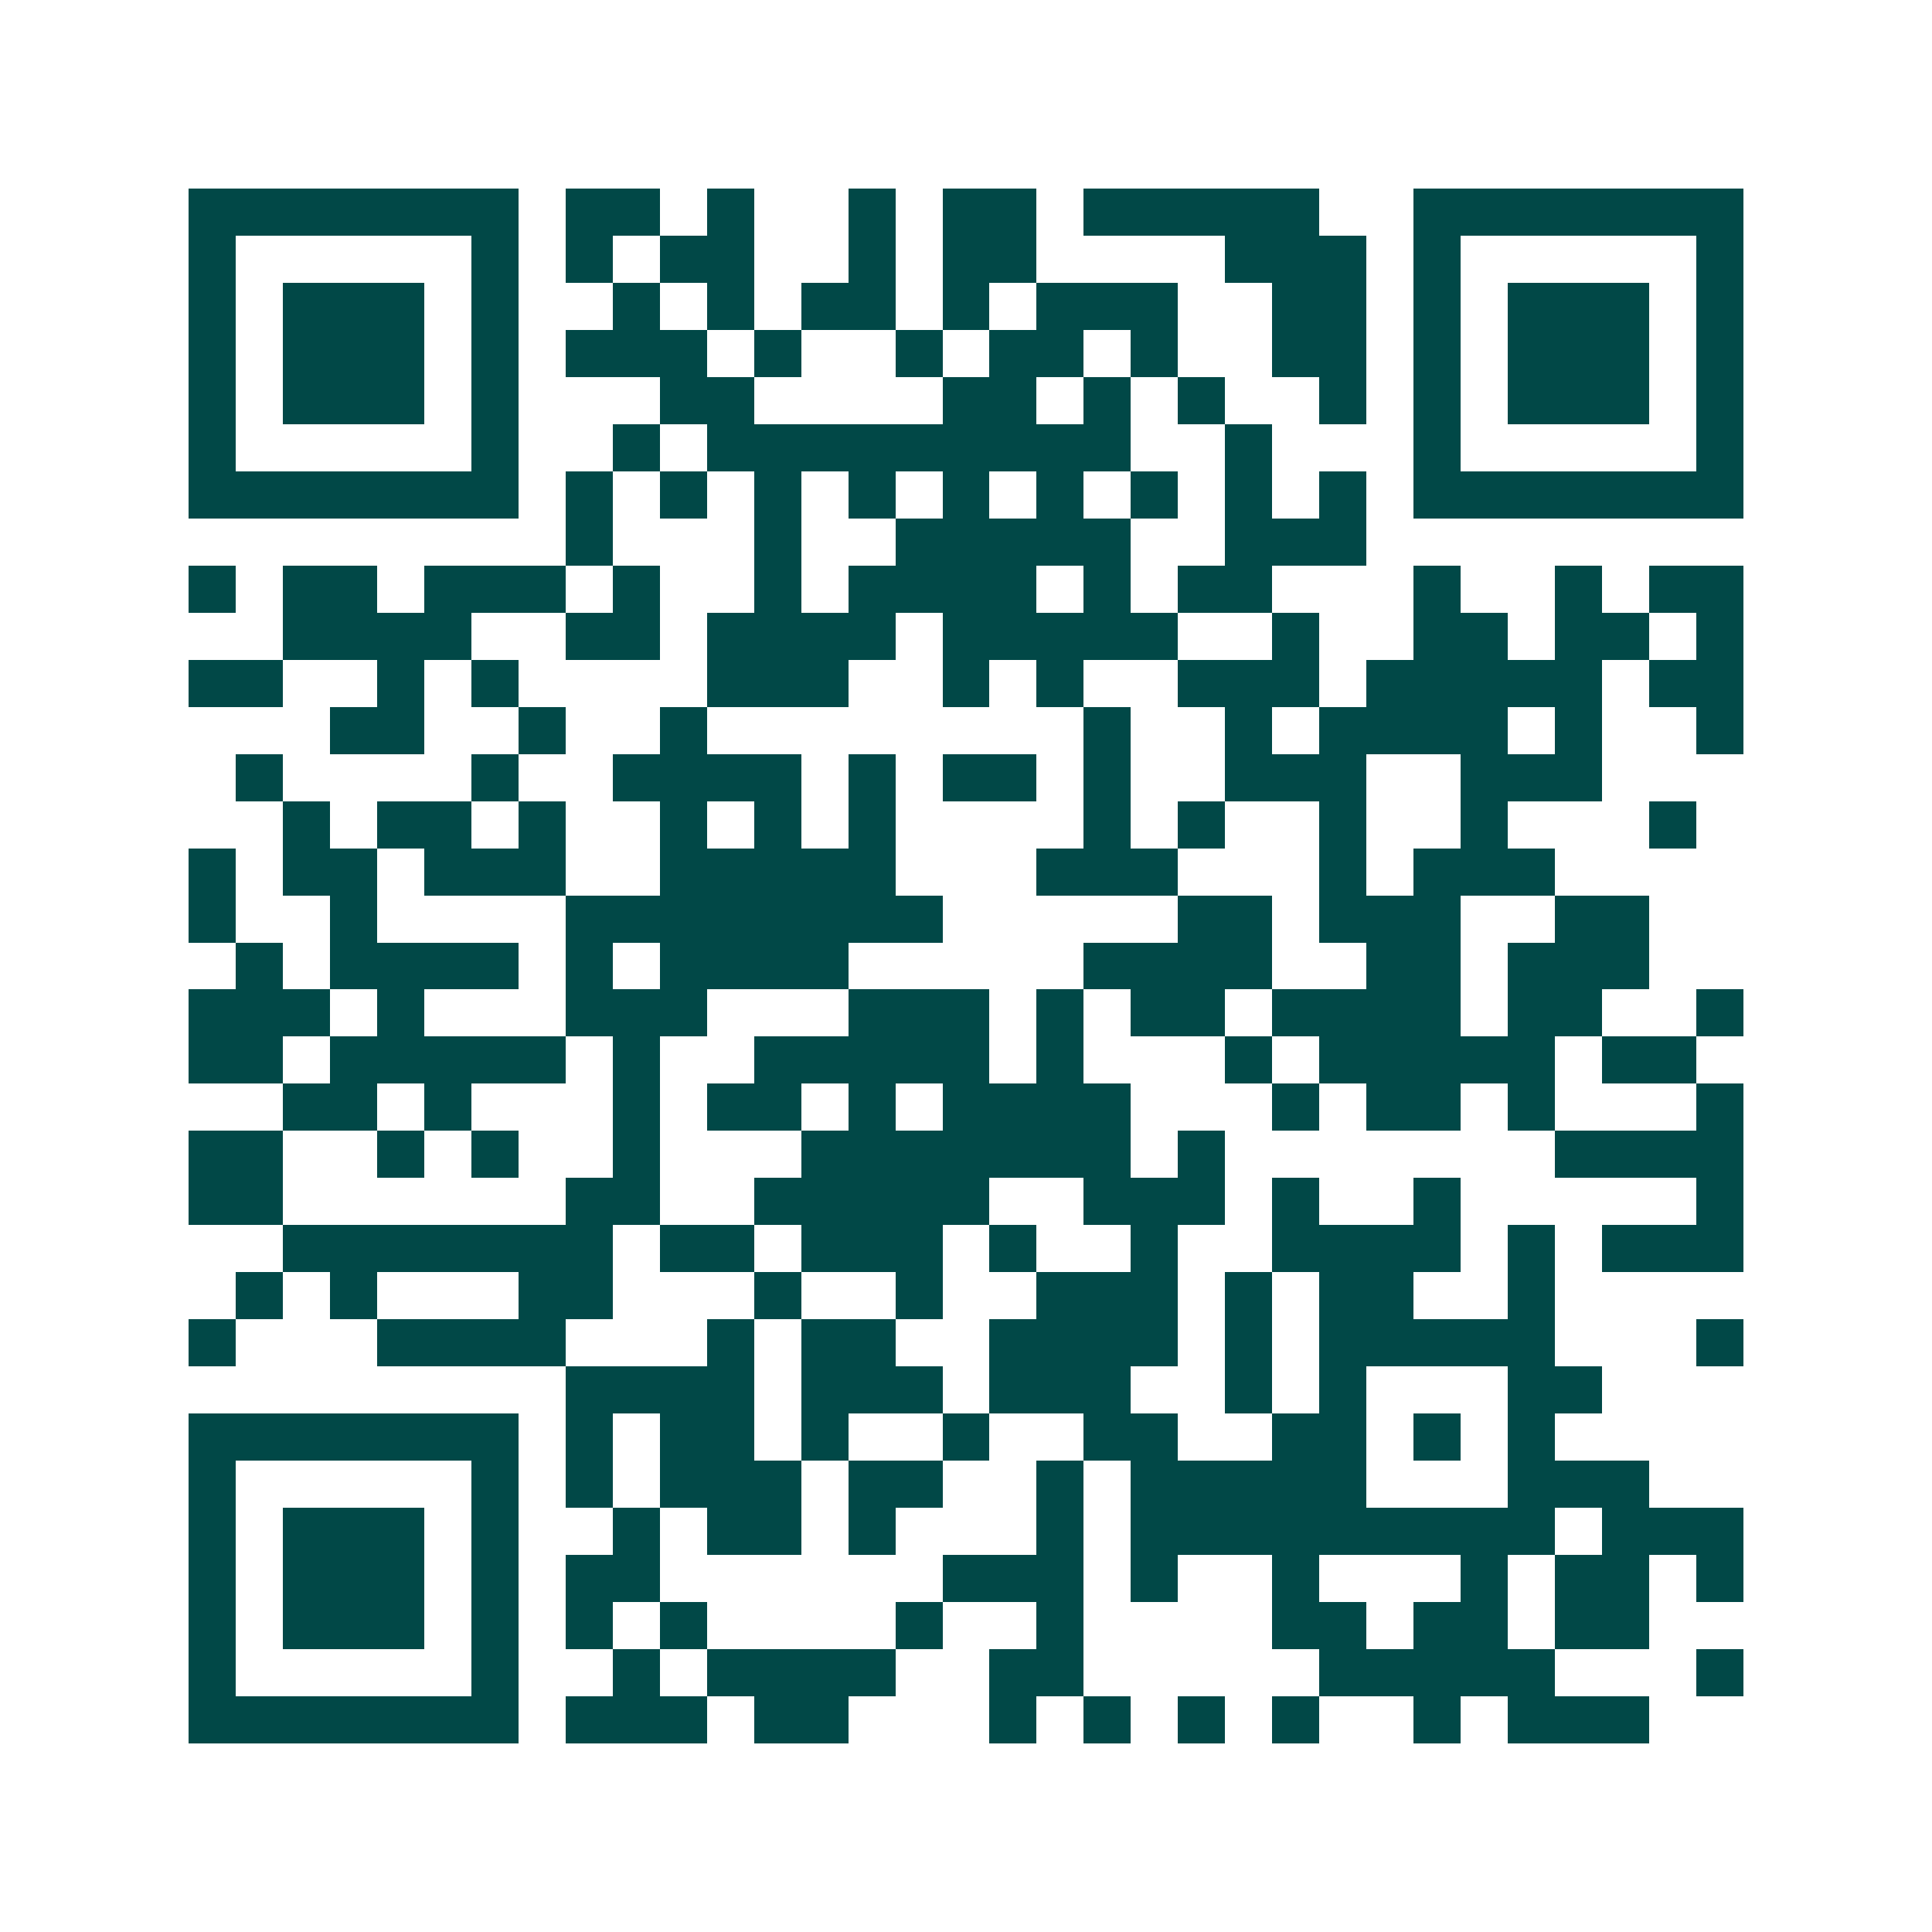 <svg xmlns="http://www.w3.org/2000/svg" width="200" height="200" viewBox="0 0 41 41" shape-rendering="crispEdges"><path fill="#ffffff" d="M0 0h41v41H0z"/><path stroke="#014847" d="M4 4.5h7m1 0h2m1 0h1m2 0h1m1 0h2m1 0h5m2 0h7M4 5.5h1m5 0h1m1 0h1m1 0h2m2 0h1m1 0h2m4 0h3m1 0h1m5 0h1M4 6.5h1m1 0h3m1 0h1m2 0h1m1 0h1m1 0h2m1 0h1m1 0h3m2 0h2m1 0h1m1 0h3m1 0h1M4 7.5h1m1 0h3m1 0h1m1 0h3m1 0h1m2 0h1m1 0h2m1 0h1m2 0h2m1 0h1m1 0h3m1 0h1M4 8.5h1m1 0h3m1 0h1m3 0h2m4 0h2m1 0h1m1 0h1m2 0h1m1 0h1m1 0h3m1 0h1M4 9.5h1m5 0h1m2 0h1m1 0h9m2 0h1m3 0h1m5 0h1M4 10.5h7m1 0h1m1 0h1m1 0h1m1 0h1m1 0h1m1 0h1m1 0h1m1 0h1m1 0h1m1 0h7M12 11.5h1m3 0h1m2 0h5m2 0h3M4 12.5h1m1 0h2m1 0h3m1 0h1m2 0h1m1 0h4m1 0h1m1 0h2m3 0h1m2 0h1m1 0h2M6 13.5h4m2 0h2m1 0h4m1 0h5m2 0h1m2 0h2m1 0h2m1 0h1M4 14.5h2m2 0h1m1 0h1m4 0h3m2 0h1m1 0h1m2 0h3m1 0h5m1 0h2M7 15.5h2m2 0h1m2 0h1m8 0h1m2 0h1m1 0h4m1 0h1m2 0h1M5 16.5h1m4 0h1m2 0h4m1 0h1m1 0h2m1 0h1m2 0h3m2 0h3M6 17.5h1m1 0h2m1 0h1m2 0h1m1 0h1m1 0h1m4 0h1m1 0h1m2 0h1m2 0h1m3 0h1M4 18.5h1m1 0h2m1 0h3m2 0h5m3 0h3m3 0h1m1 0h3M4 19.5h1m2 0h1m4 0h8m5 0h2m1 0h3m2 0h2M5 20.5h1m1 0h4m1 0h1m1 0h4m5 0h4m2 0h2m1 0h3M4 21.5h3m1 0h1m3 0h3m3 0h3m1 0h1m1 0h2m1 0h4m1 0h2m2 0h1M4 22.5h2m1 0h5m1 0h1m2 0h5m1 0h1m3 0h1m1 0h5m1 0h2M6 23.5h2m1 0h1m3 0h1m1 0h2m1 0h1m1 0h4m3 0h1m1 0h2m1 0h1m3 0h1M4 24.5h2m2 0h1m1 0h1m2 0h1m3 0h7m1 0h1m7 0h4M4 25.5h2m6 0h2m2 0h5m2 0h3m1 0h1m2 0h1m5 0h1M6 26.5h7m1 0h2m1 0h3m1 0h1m2 0h1m2 0h4m1 0h1m1 0h3M5 27.5h1m1 0h1m3 0h2m3 0h1m2 0h1m2 0h3m1 0h1m1 0h2m2 0h1M4 28.5h1m3 0h4m3 0h1m1 0h2m2 0h4m1 0h1m1 0h5m3 0h1M12 29.5h4m1 0h3m1 0h3m2 0h1m1 0h1m3 0h2M4 30.5h7m1 0h1m1 0h2m1 0h1m2 0h1m2 0h2m2 0h2m1 0h1m1 0h1M4 31.5h1m5 0h1m1 0h1m1 0h3m1 0h2m2 0h1m1 0h5m3 0h3M4 32.5h1m1 0h3m1 0h1m2 0h1m1 0h2m1 0h1m3 0h1m1 0h9m1 0h3M4 33.5h1m1 0h3m1 0h1m1 0h2m6 0h3m1 0h1m2 0h1m3 0h1m1 0h2m1 0h1M4 34.5h1m1 0h3m1 0h1m1 0h1m1 0h1m4 0h1m2 0h1m4 0h2m1 0h2m1 0h2M4 35.5h1m5 0h1m2 0h1m1 0h4m2 0h2m5 0h5m3 0h1M4 36.5h7m1 0h3m1 0h2m3 0h1m1 0h1m1 0h1m1 0h1m2 0h1m1 0h3"/></svg>
